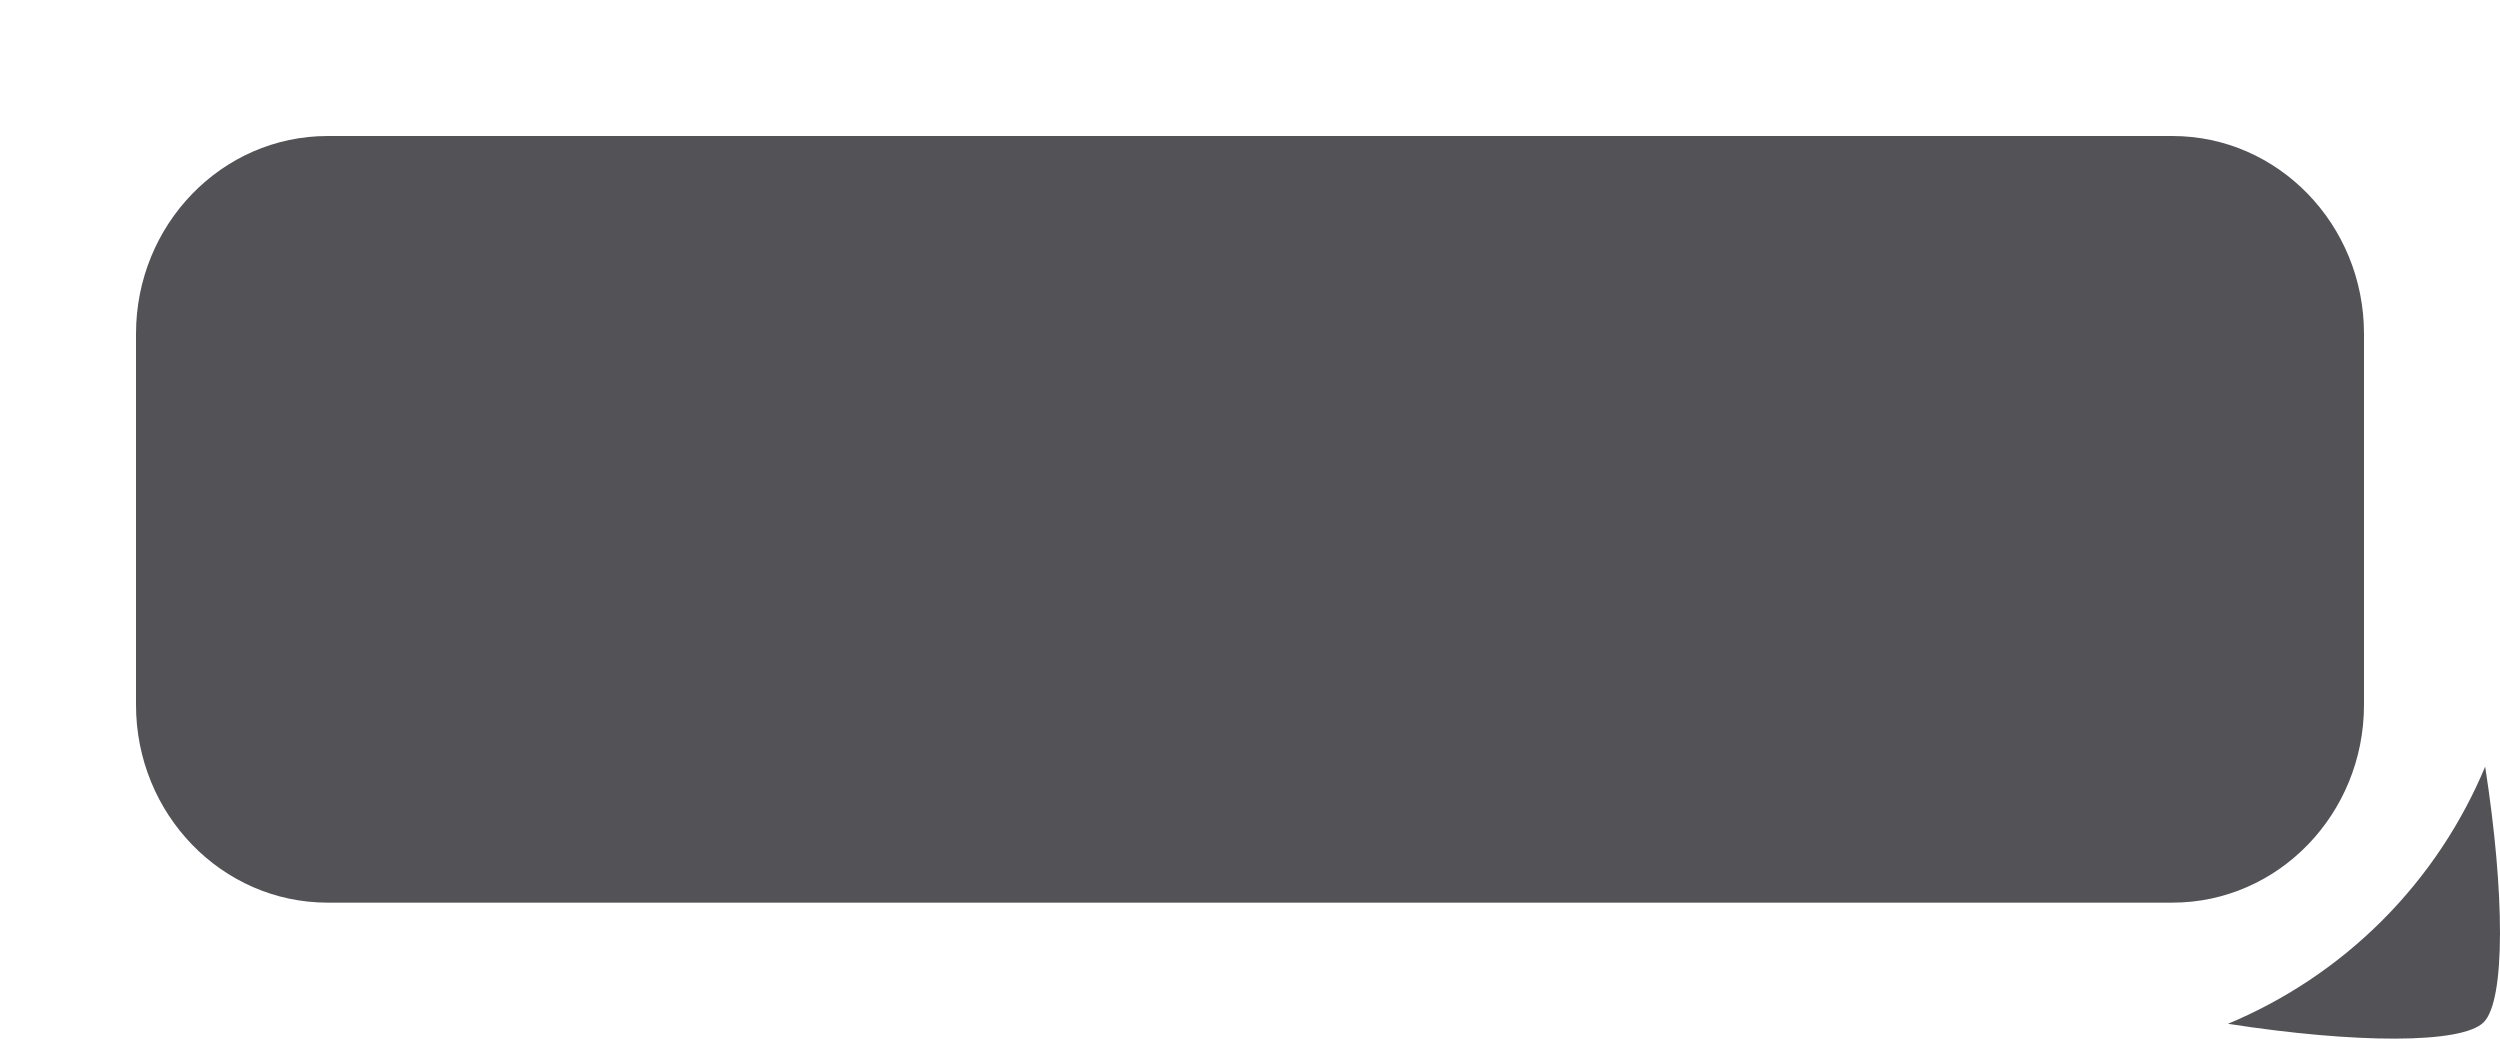 <?xml version="1.0" encoding="utf-8"?>
<!-- Generator: Adobe Illustrator 16.0.0, SVG Export Plug-In . SVG Version: 6.00 Build 0)  -->
<!DOCTYPE svg PUBLIC "-//W3C//DTD SVG 1.1//EN" "http://www.w3.org/Graphics/SVG/1.1/DTD/svg11.dtd">
<svg version="1.1" id="图层_1" xmlns="http://www.w3.org/2000/svg" xmlns:xlink="http://www.w3.org/1999/xlink" x="0px" y="0px"
	 width="104.354px" height="43.354px" viewBox="0 0 104.354 43.354" enable-background="new 0 0 104.354 43.354"
	 xml:space="preserve">
<g>
	<path fill="rgba(40,40,46,0.8)" d="M93,42.735c5.288,0.822,9.758,0.851,10.672-0.063c0.912-0.912,0.885-5.383,0.063-10.671
		c-0.976,2.336-2.405,4.527-4.306,6.429C97.528,40.328,95.336,41.759,93,42.735z"/>
	<path fill="rgba(40,40,46,0.8)" d="M90.677,5.677h-77c-4.418,0-8,3.697-8,8.258v15.485c0,4.561,3.582,8.258,8,8.258h77
		c4.418,0,8-3.697,8-8.258V13.934C98.677,9.374,95.095,5.677,90.677,5.677z"/>
</g>
</svg>
